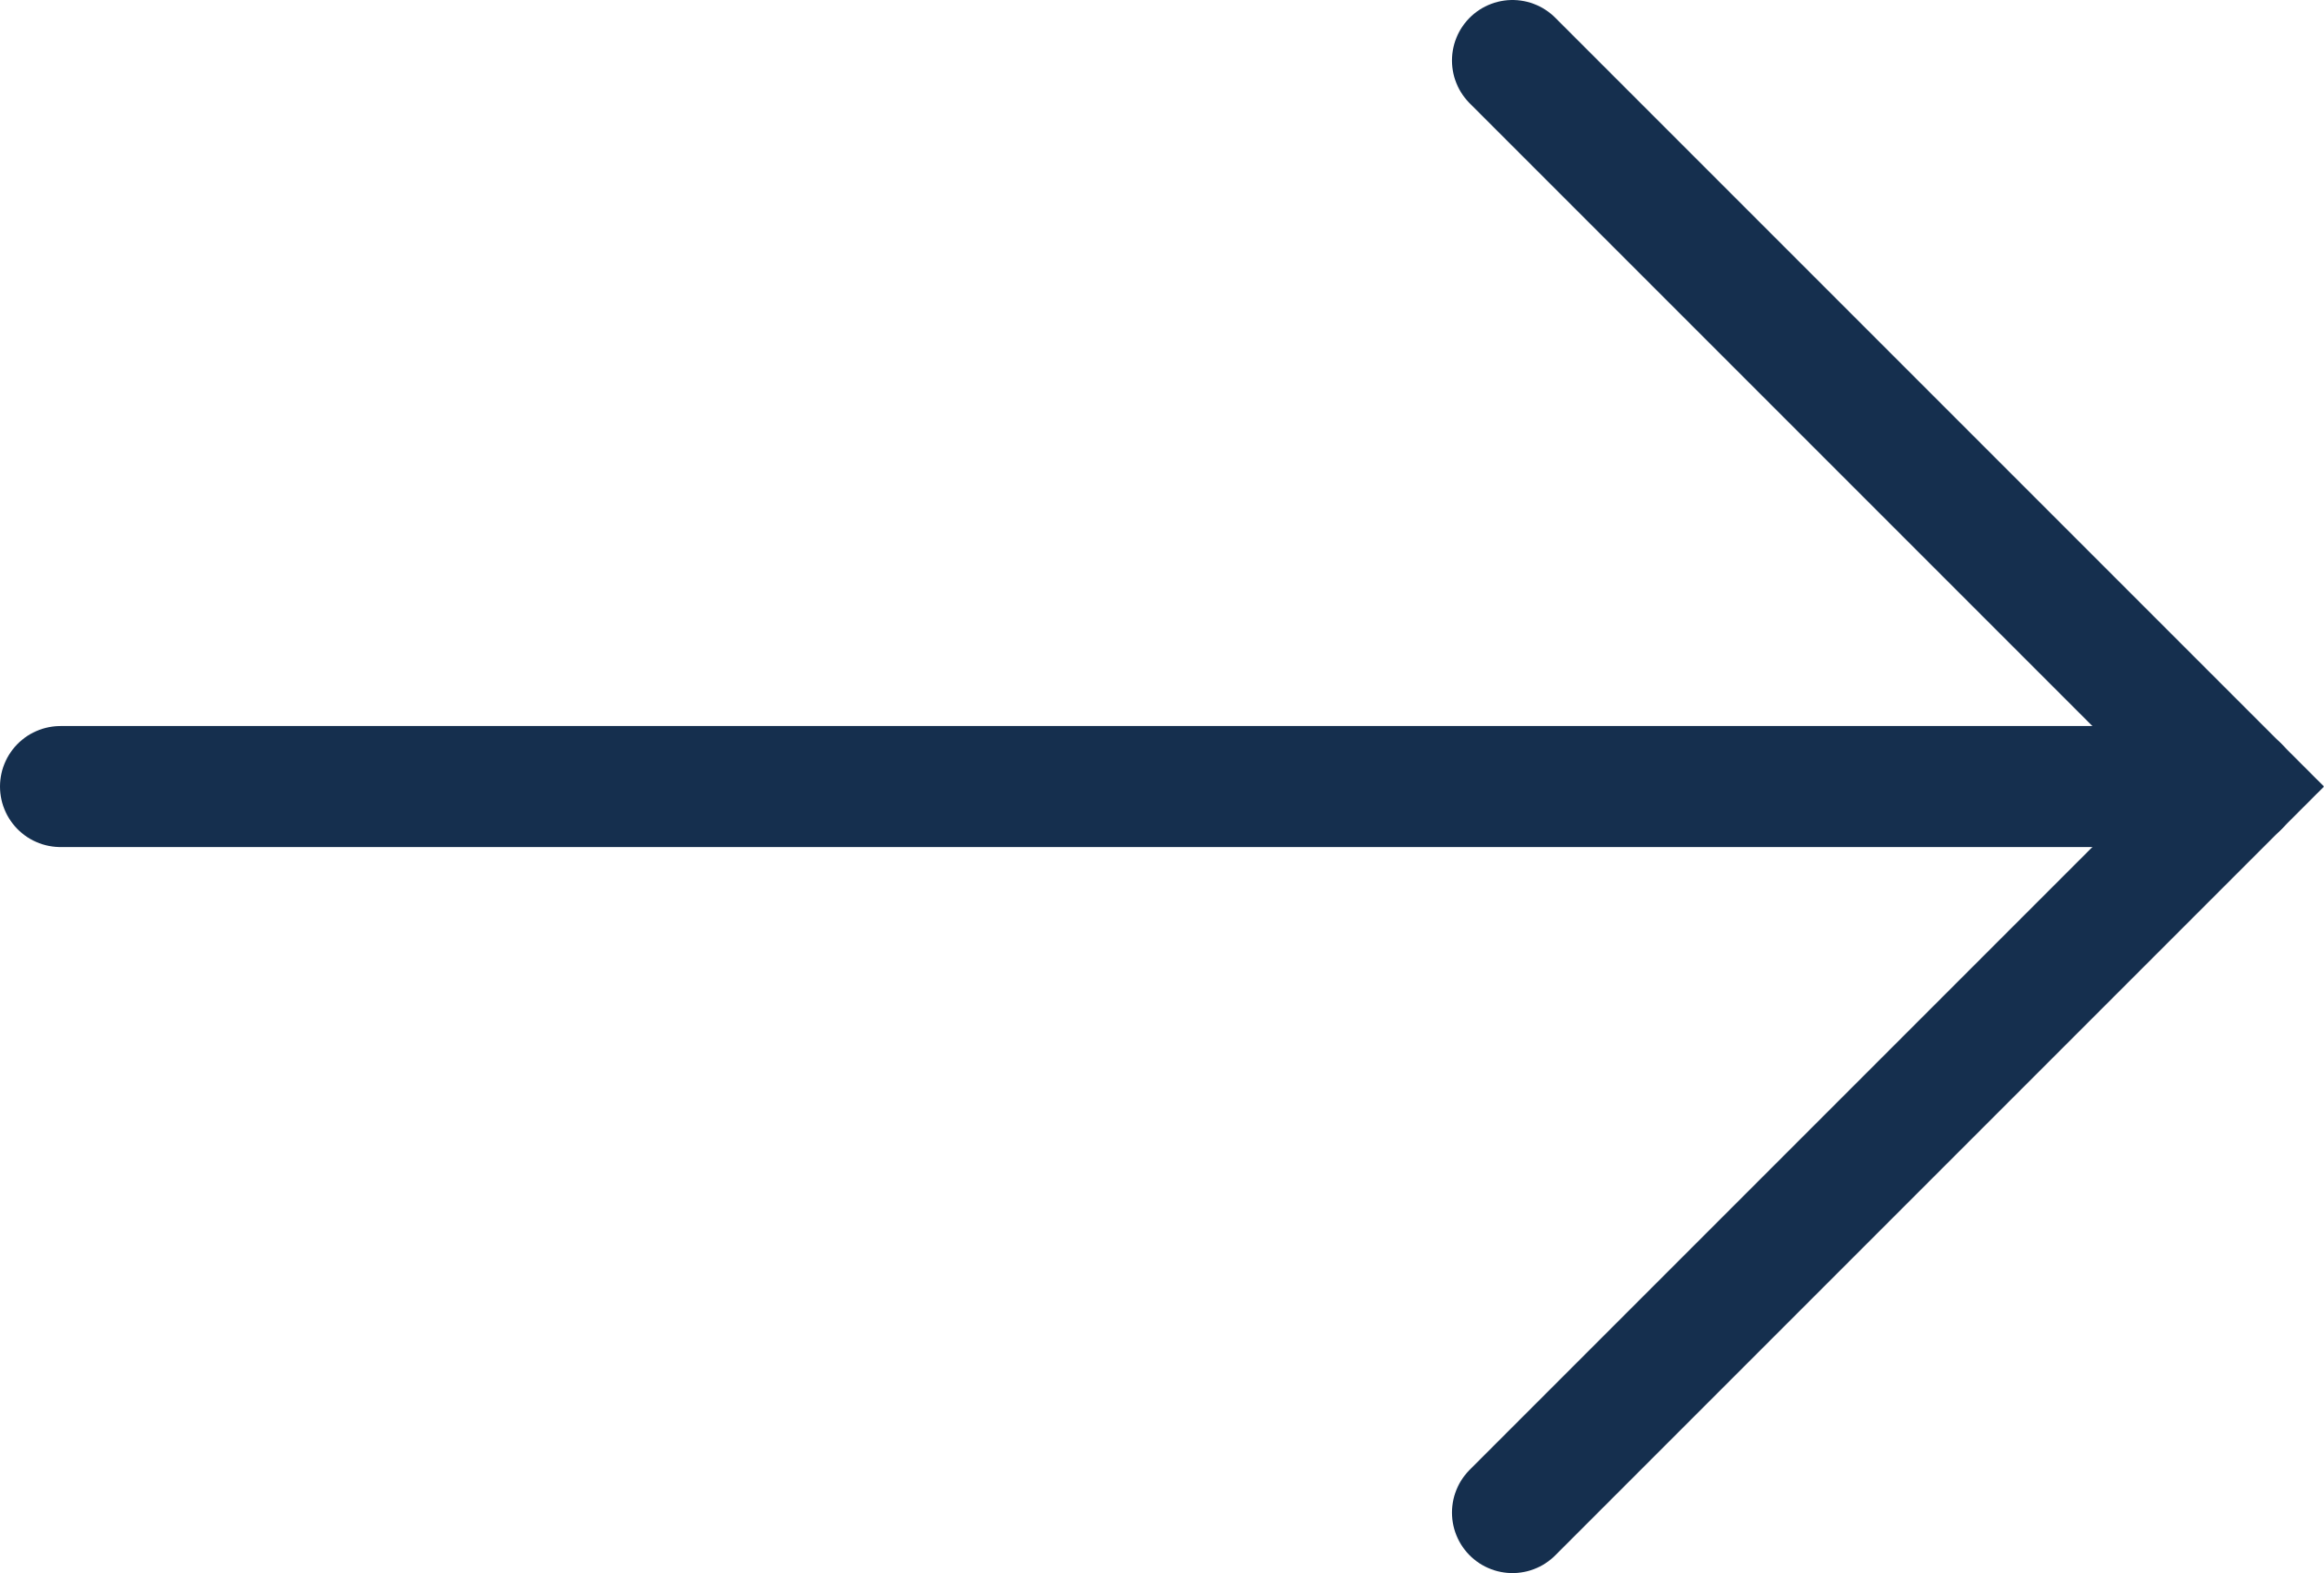 <svg xmlns="http://www.w3.org/2000/svg" width="38.414" height="26" viewBox="0 0 38.414 26">
  <g id="Groupe_7" data-name="Groupe 7" transform="translate(-848 -576)">
    <g id="Groupe_6" data-name="Groupe 6" transform="translate(849 577)">
      <path id="Tracé_16" data-name="Tracé 16" d="M3275.773-724.775l12,12-12,12" transform="translate(-3251.773 724.775)" fill="none" stroke="#152f4e" stroke-linecap="round" stroke-miterlimit="10" stroke-width="2"/>
      <line id="Ligne_2" data-name="Ligne 2" x1="36.001" transform="translate(0 12)" fill="none" stroke="#152f4e" stroke-linecap="round" stroke-miterlimit="10" stroke-width="2"/>
    </g>
  </g>
</svg>
